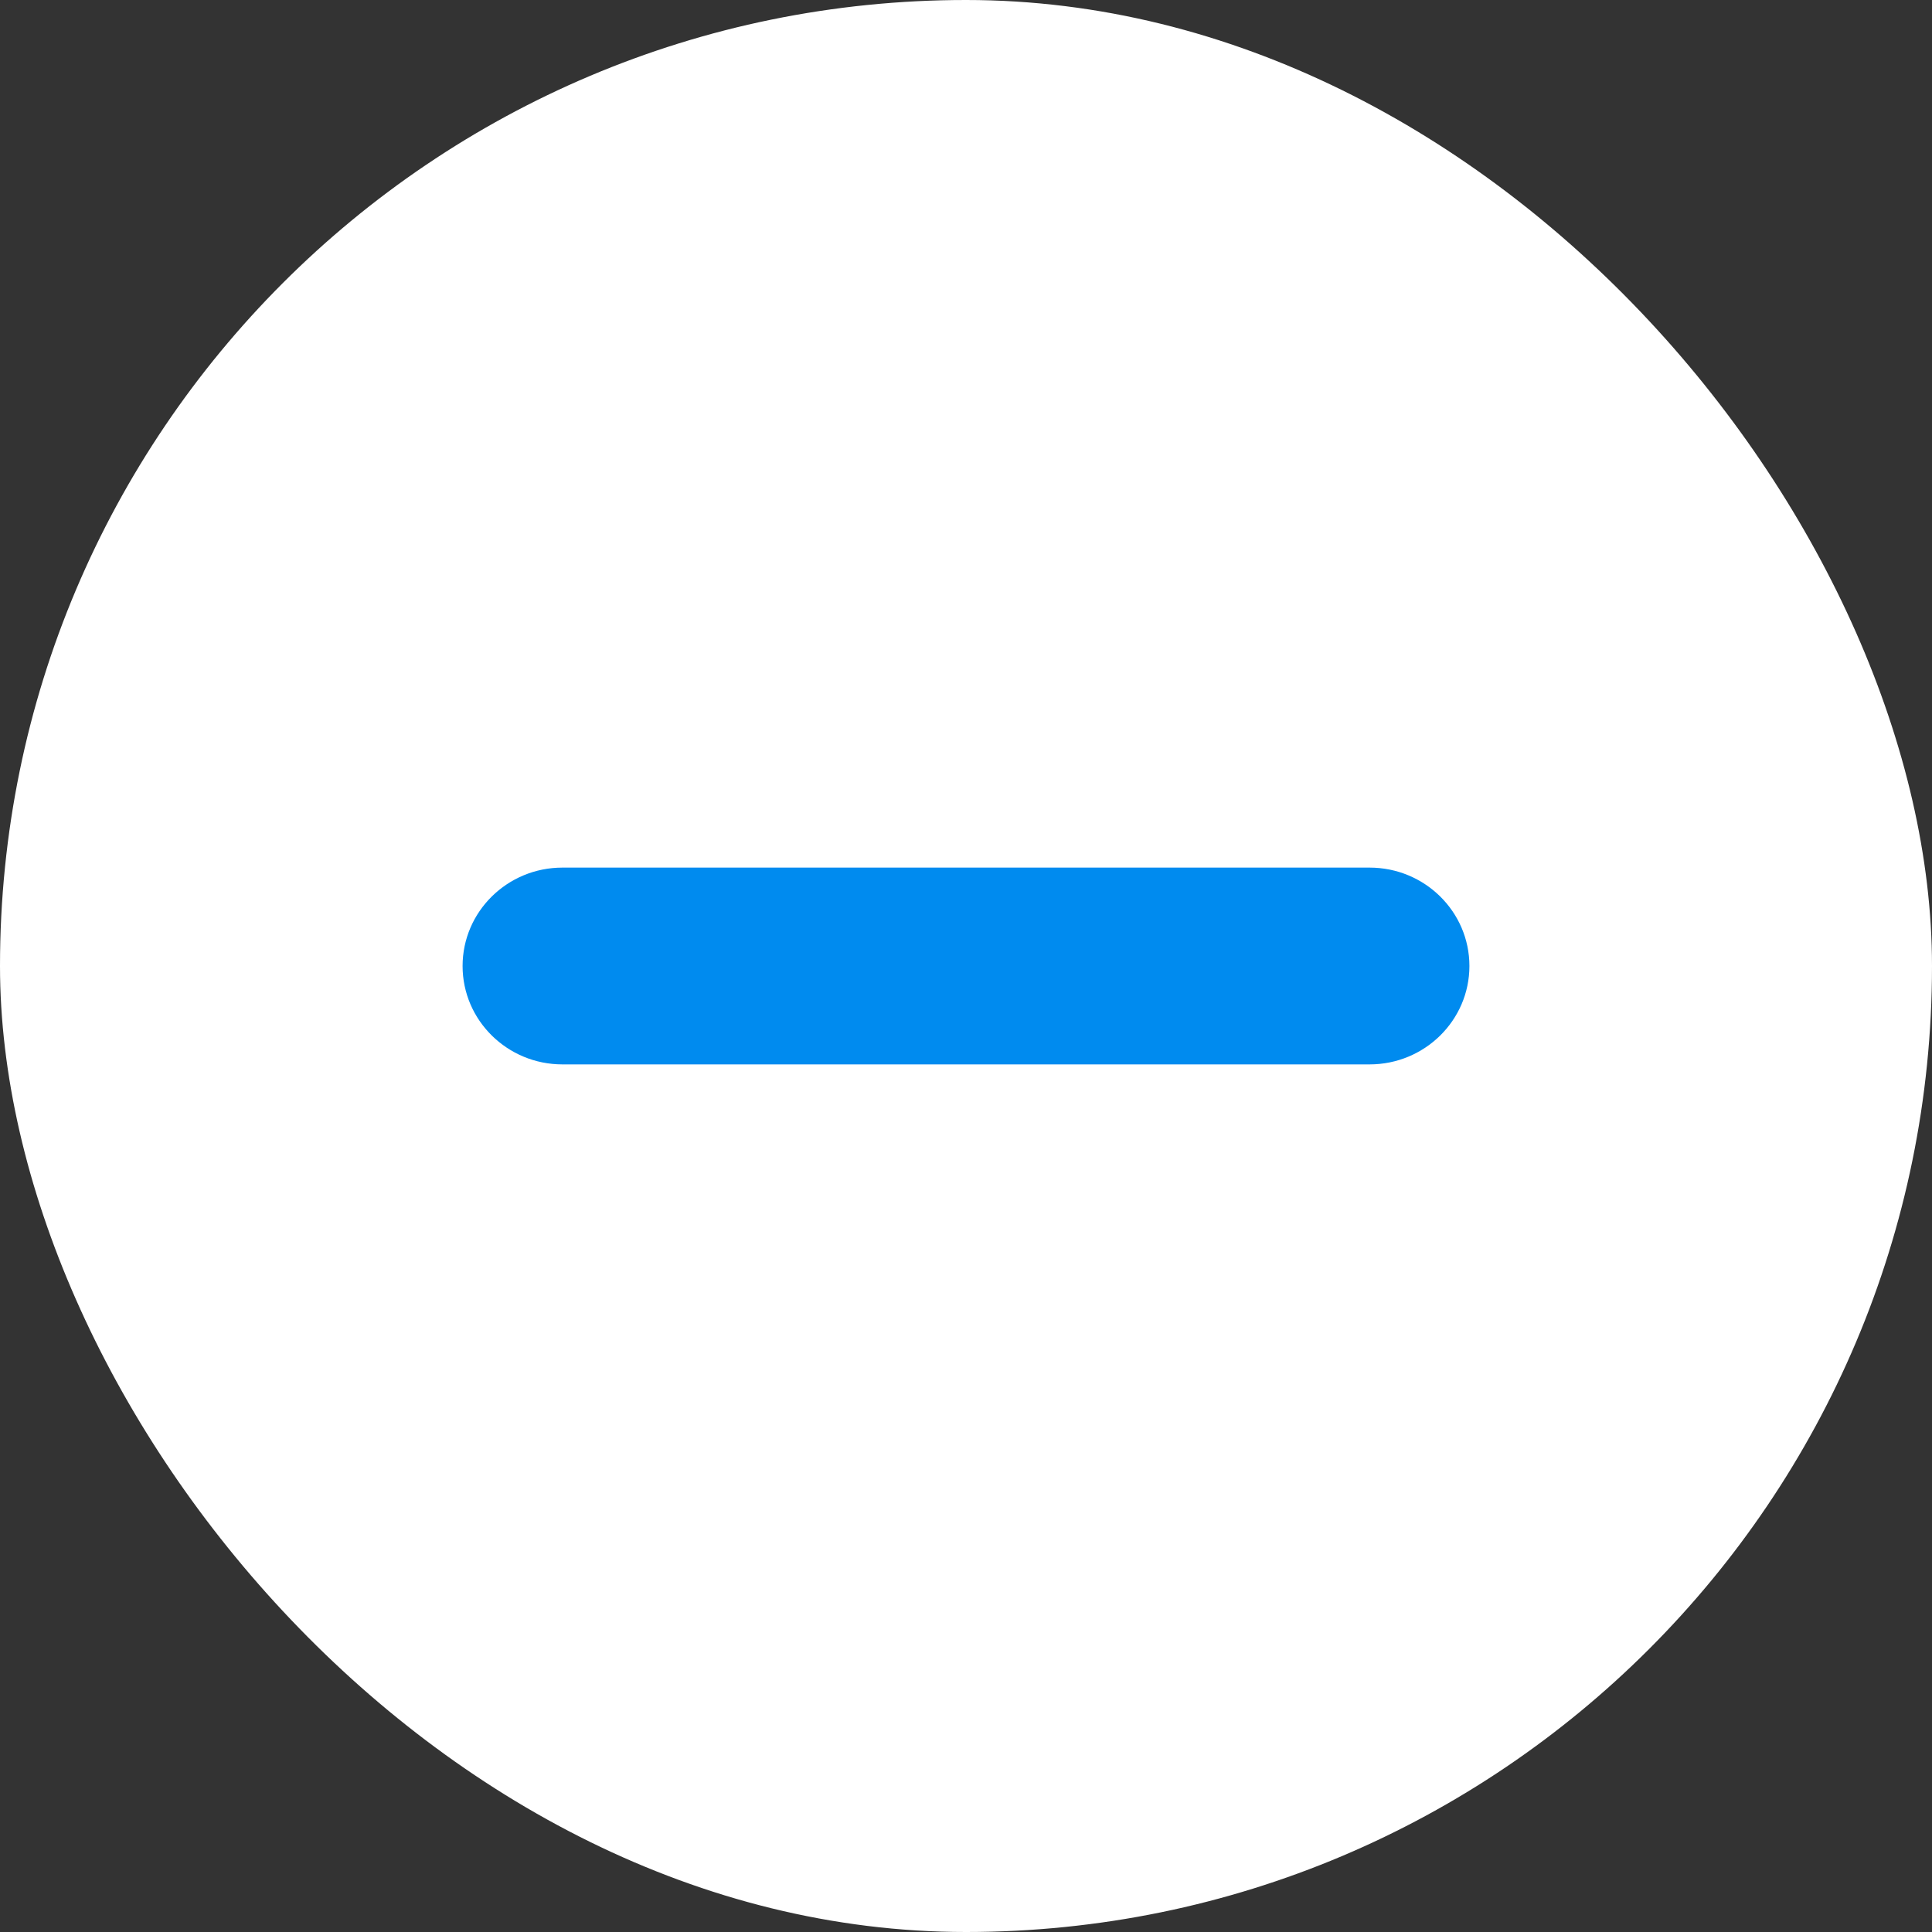<svg width="71" height="71" viewBox="0 0 71 71" fill="none" xmlns="http://www.w3.org/2000/svg">
<rect x="0" y="0" width="71" height="71" fill="#333333" stroke="none"/>
<rect width="71" height="71" rx="35.5" fill="white"/>
<path d="M50.331 39.116H20.669C18.644 39.116 17 37.496 17 35.5C17 33.504 18.644 31.884 20.669 31.884H50.331C52.356 31.884 54 33.504 54 35.5C54 37.496 52.356 39.116 50.331 39.116Z" fill="#008BEF"/>
</svg>
